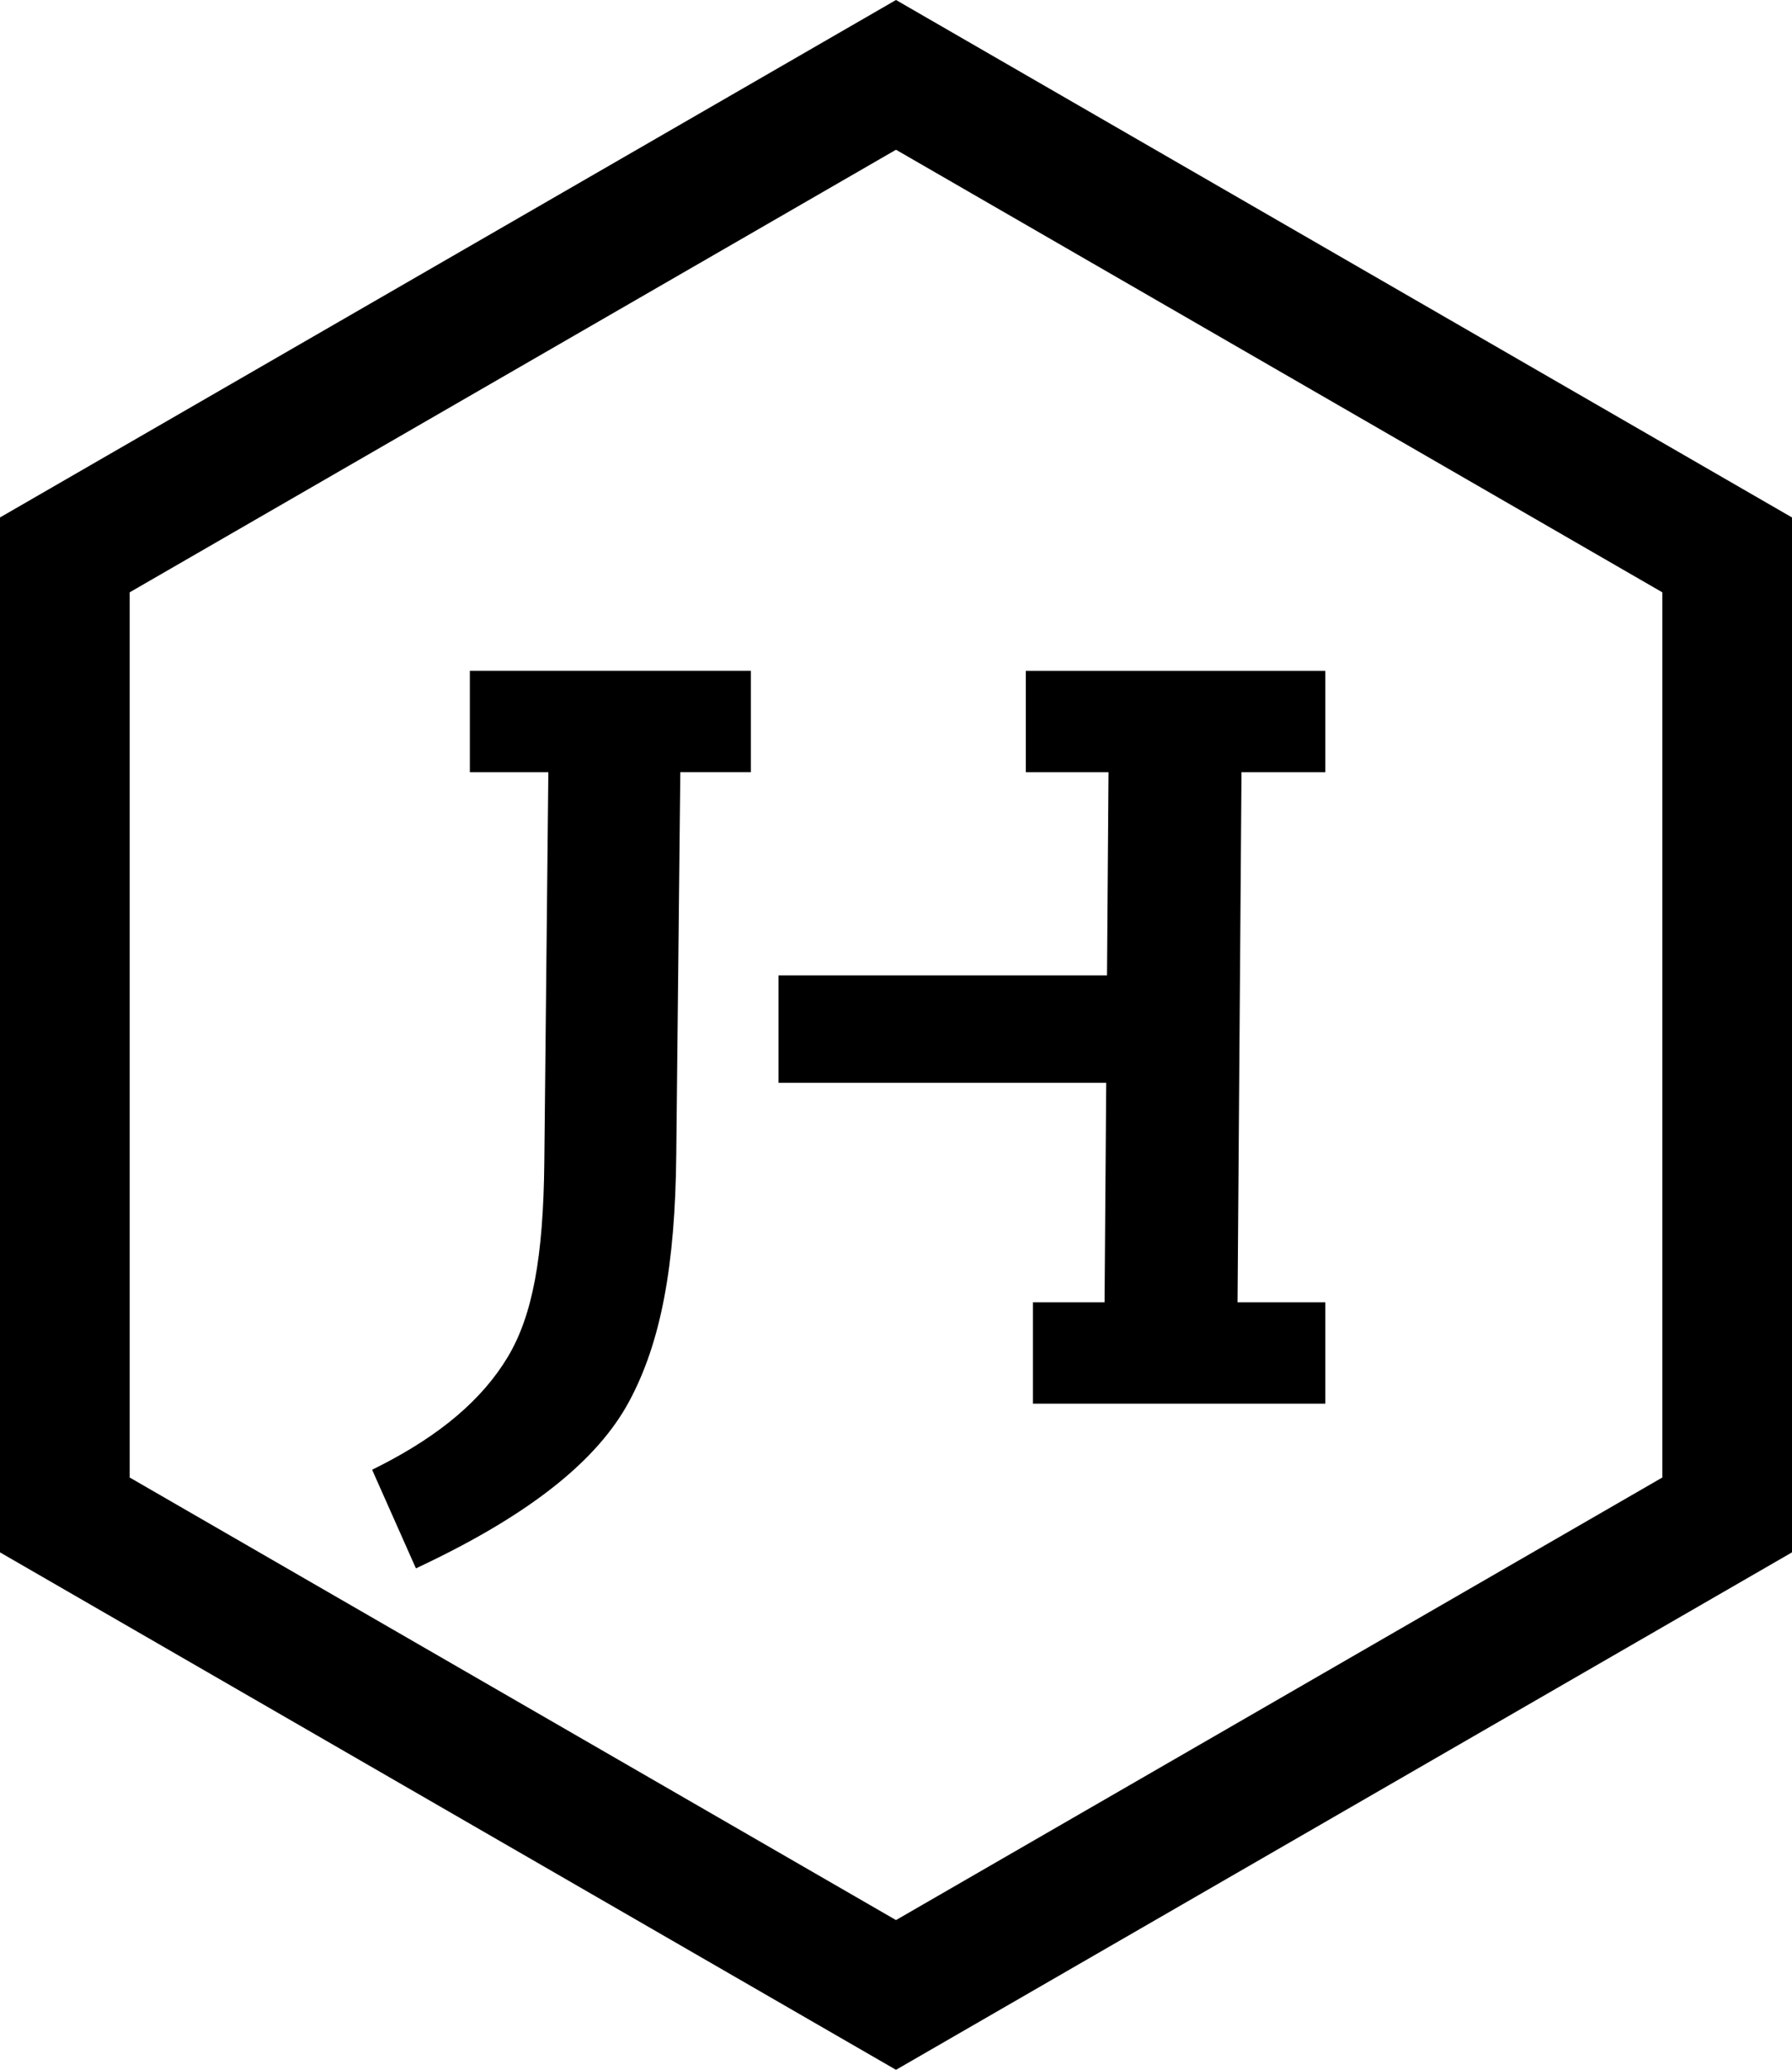 <?xml version="1.0" encoding="UTF-8"?>
<svg id="Laag_1" data-name="Laag 1" xmlns="http://www.w3.org/2000/svg" viewBox="0 0 226.24 261.23">
  <defs>
    <style>
      .cls-1 {
        stroke-width: 0px;
      }
    </style>
  </defs>
  <g id="JHF-logo-Vkln-diap">
    <g>
      <path class="cls-1" d="m209.87,186.48l-96.75,55.86-96.75-55.86v-111.72L113.12,18.9l96.75,55.86v111.72ZM113.12,0L0,65.31v130.62l113.12,65.31,113.12-65.31V65.31L113.12,0Z"/>
      <path class="cls-1" d="m59.31,97.46h9.92l-.51,49.21c-.12,12.05-1.5,19.4-4.61,24.59-3.22,5.37-8.52,9.87-16.19,13.77l-.94.47,5.53,12.45,1.03-.49c13.42-6.4,21.9-13.14,25.9-20.6,3.98-7.41,5.81-17.03,5.94-31.21l.51-48.2h8.91v-12.79h-35.48v12.79Z"/>
      <path class="cls-1" d="m139.76,123.11h-41.47v13.56h41.37l-.21,27.7h-9.04v12.79h36.91v-12.79h-11.08l.5-66.91h10.58v-12.79h-37.81v12.79h10.44l-.19,25.64Z"/>
    </g>
  </g>
</svg>